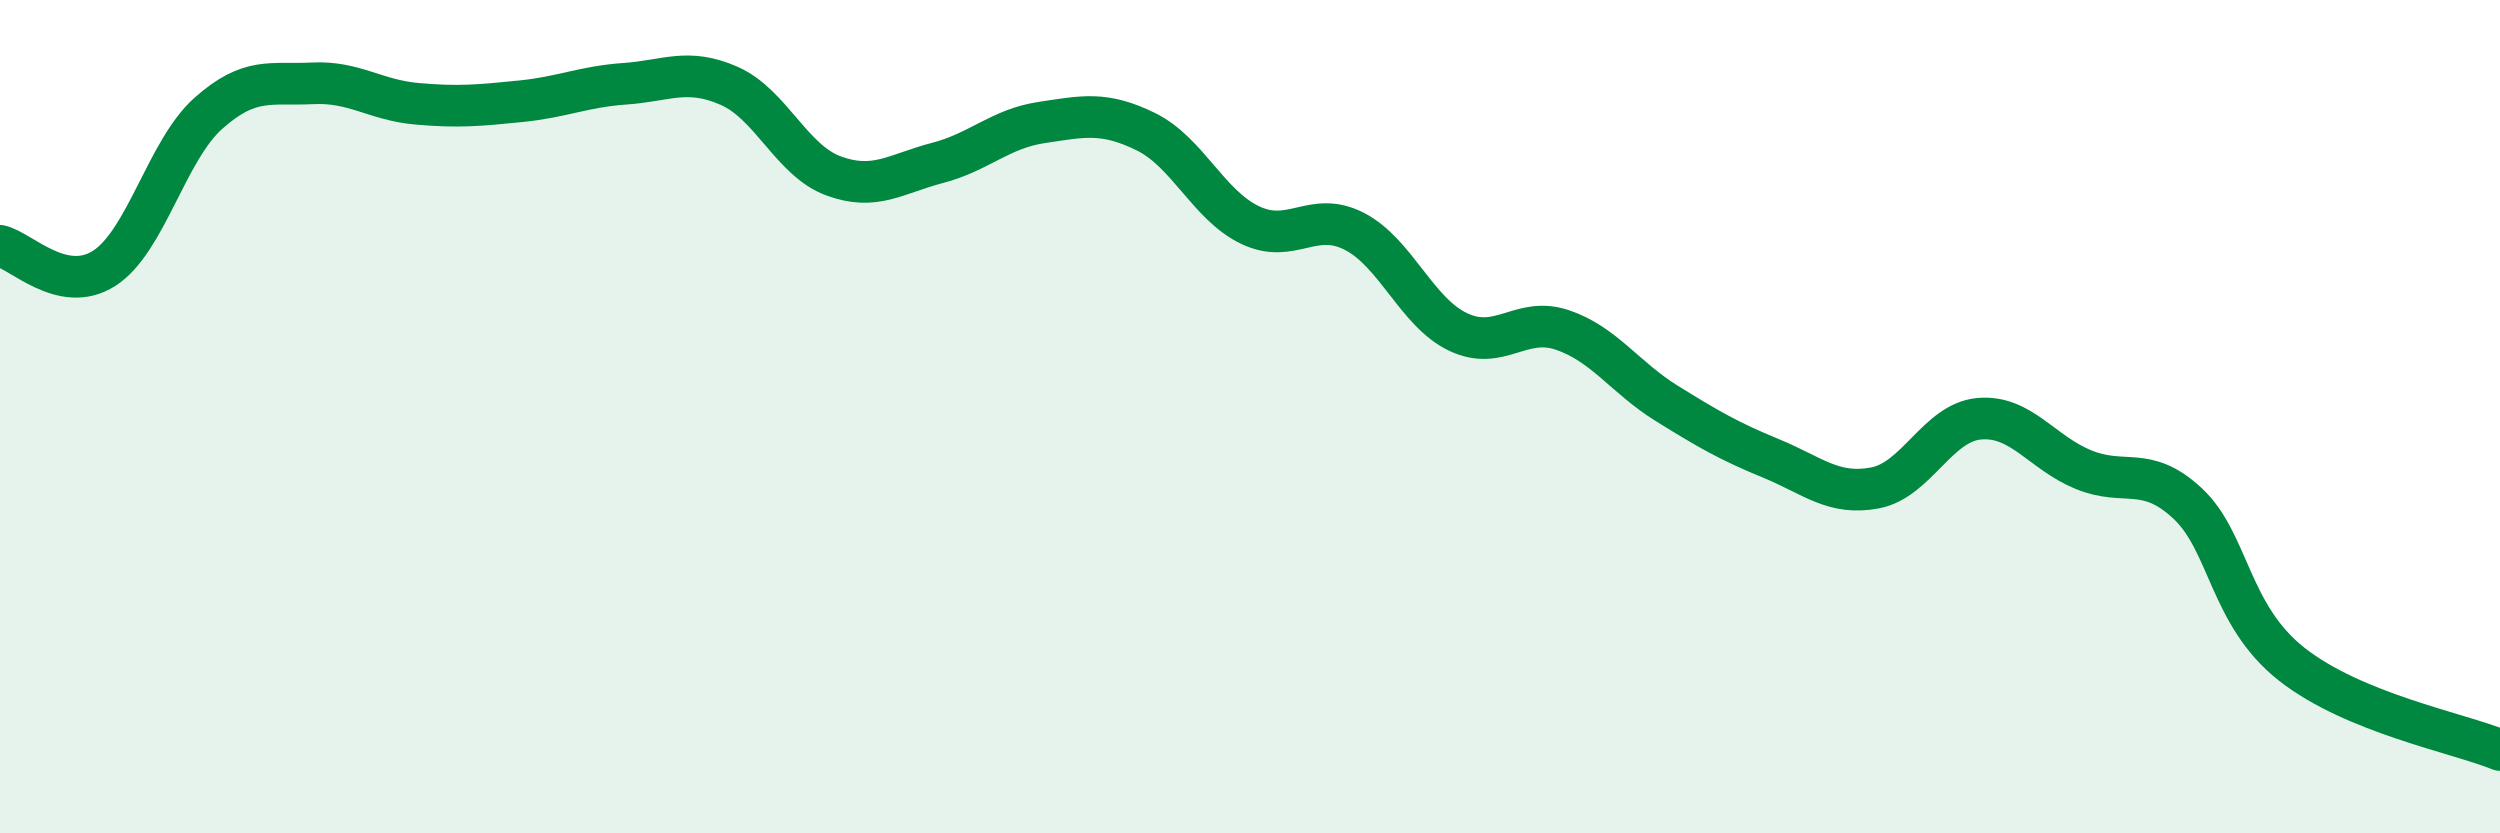 
    <svg width="60" height="20" viewBox="0 0 60 20" xmlns="http://www.w3.org/2000/svg">
      <path
        d="M 0,5.9 C 0.5,6.01 1.5,7.08 2.5,6.44 C 3.5,5.8 4,3.61 5,2.72 C 6,1.83 6.5,2.05 7.5,2 C 8.5,1.95 9,2.4 10,2.49 C 11,2.58 11.5,2.53 12.5,2.43 C 13.5,2.33 14,2.08 15,2.01 C 16,1.94 16.5,1.62 17.5,2.06 C 18.5,2.5 19,3.85 20,4.22 C 21,4.59 21.5,4.17 22.5,3.91 C 23.5,3.65 24,3.09 25,2.94 C 26,2.79 26.5,2.67 27.5,3.16 C 28.5,3.65 29,4.92 30,5.4 C 31,5.88 31.5,5.04 32.5,5.55 C 33.5,6.06 34,7.5 35,7.97 C 36,8.44 36.5,7.58 37.5,7.92 C 38.5,8.26 39,9.06 40,9.68 C 41,10.3 41.5,10.59 42.5,11 C 43.5,11.41 44,11.9 45,11.71 C 46,11.52 46.5,10.14 47.5,10.05 C 48.5,9.96 49,10.86 50,11.27 C 51,11.68 51.5,11.15 52.5,12.08 C 53.5,13.01 53.5,14.76 55,15.94 C 56.5,17.12 59,17.59 60,18L60 20L0 20Z"
        fill="#008740"
        opacity="0.1"
        stroke-linecap="round"
        stroke-linejoin="round"
      />
      <path
        d="M 0,5.9 C 0.5,6.01 1.5,7.08 2.5,6.44 C 3.5,5.8 4,3.61 5,2.72 C 6,1.83 6.5,2.05 7.5,2 C 8.5,1.95 9,2.4 10,2.49 C 11,2.58 11.5,2.53 12.5,2.43 C 13.5,2.33 14,2.08 15,2.01 C 16,1.94 16.5,1.62 17.5,2.06 C 18.5,2.5 19,3.85 20,4.22 C 21,4.59 21.5,4.17 22.5,3.91 C 23.5,3.65 24,3.09 25,2.94 C 26,2.79 26.5,2.67 27.5,3.16 C 28.5,3.65 29,4.92 30,5.4 C 31,5.88 31.5,5.04 32.5,5.55 C 33.5,6.06 34,7.5 35,7.97 C 36,8.44 36.5,7.58 37.5,7.92 C 38.5,8.26 39,9.06 40,9.68 C 41,10.3 41.5,10.59 42.5,11 C 43.5,11.41 44,11.9 45,11.71 C 46,11.52 46.5,10.14 47.5,10.05 C 48.5,9.96 49,10.86 50,11.27 C 51,11.68 51.5,11.15 52.5,12.08 C 53.5,13.01 53.5,14.76 55,15.94 C 56.5,17.12 59,17.59 60,18"
        stroke="#008740"
        stroke-width="1"
        fill="none"
        stroke-linecap="round"
        stroke-linejoin="round"
      />
    </svg>
  